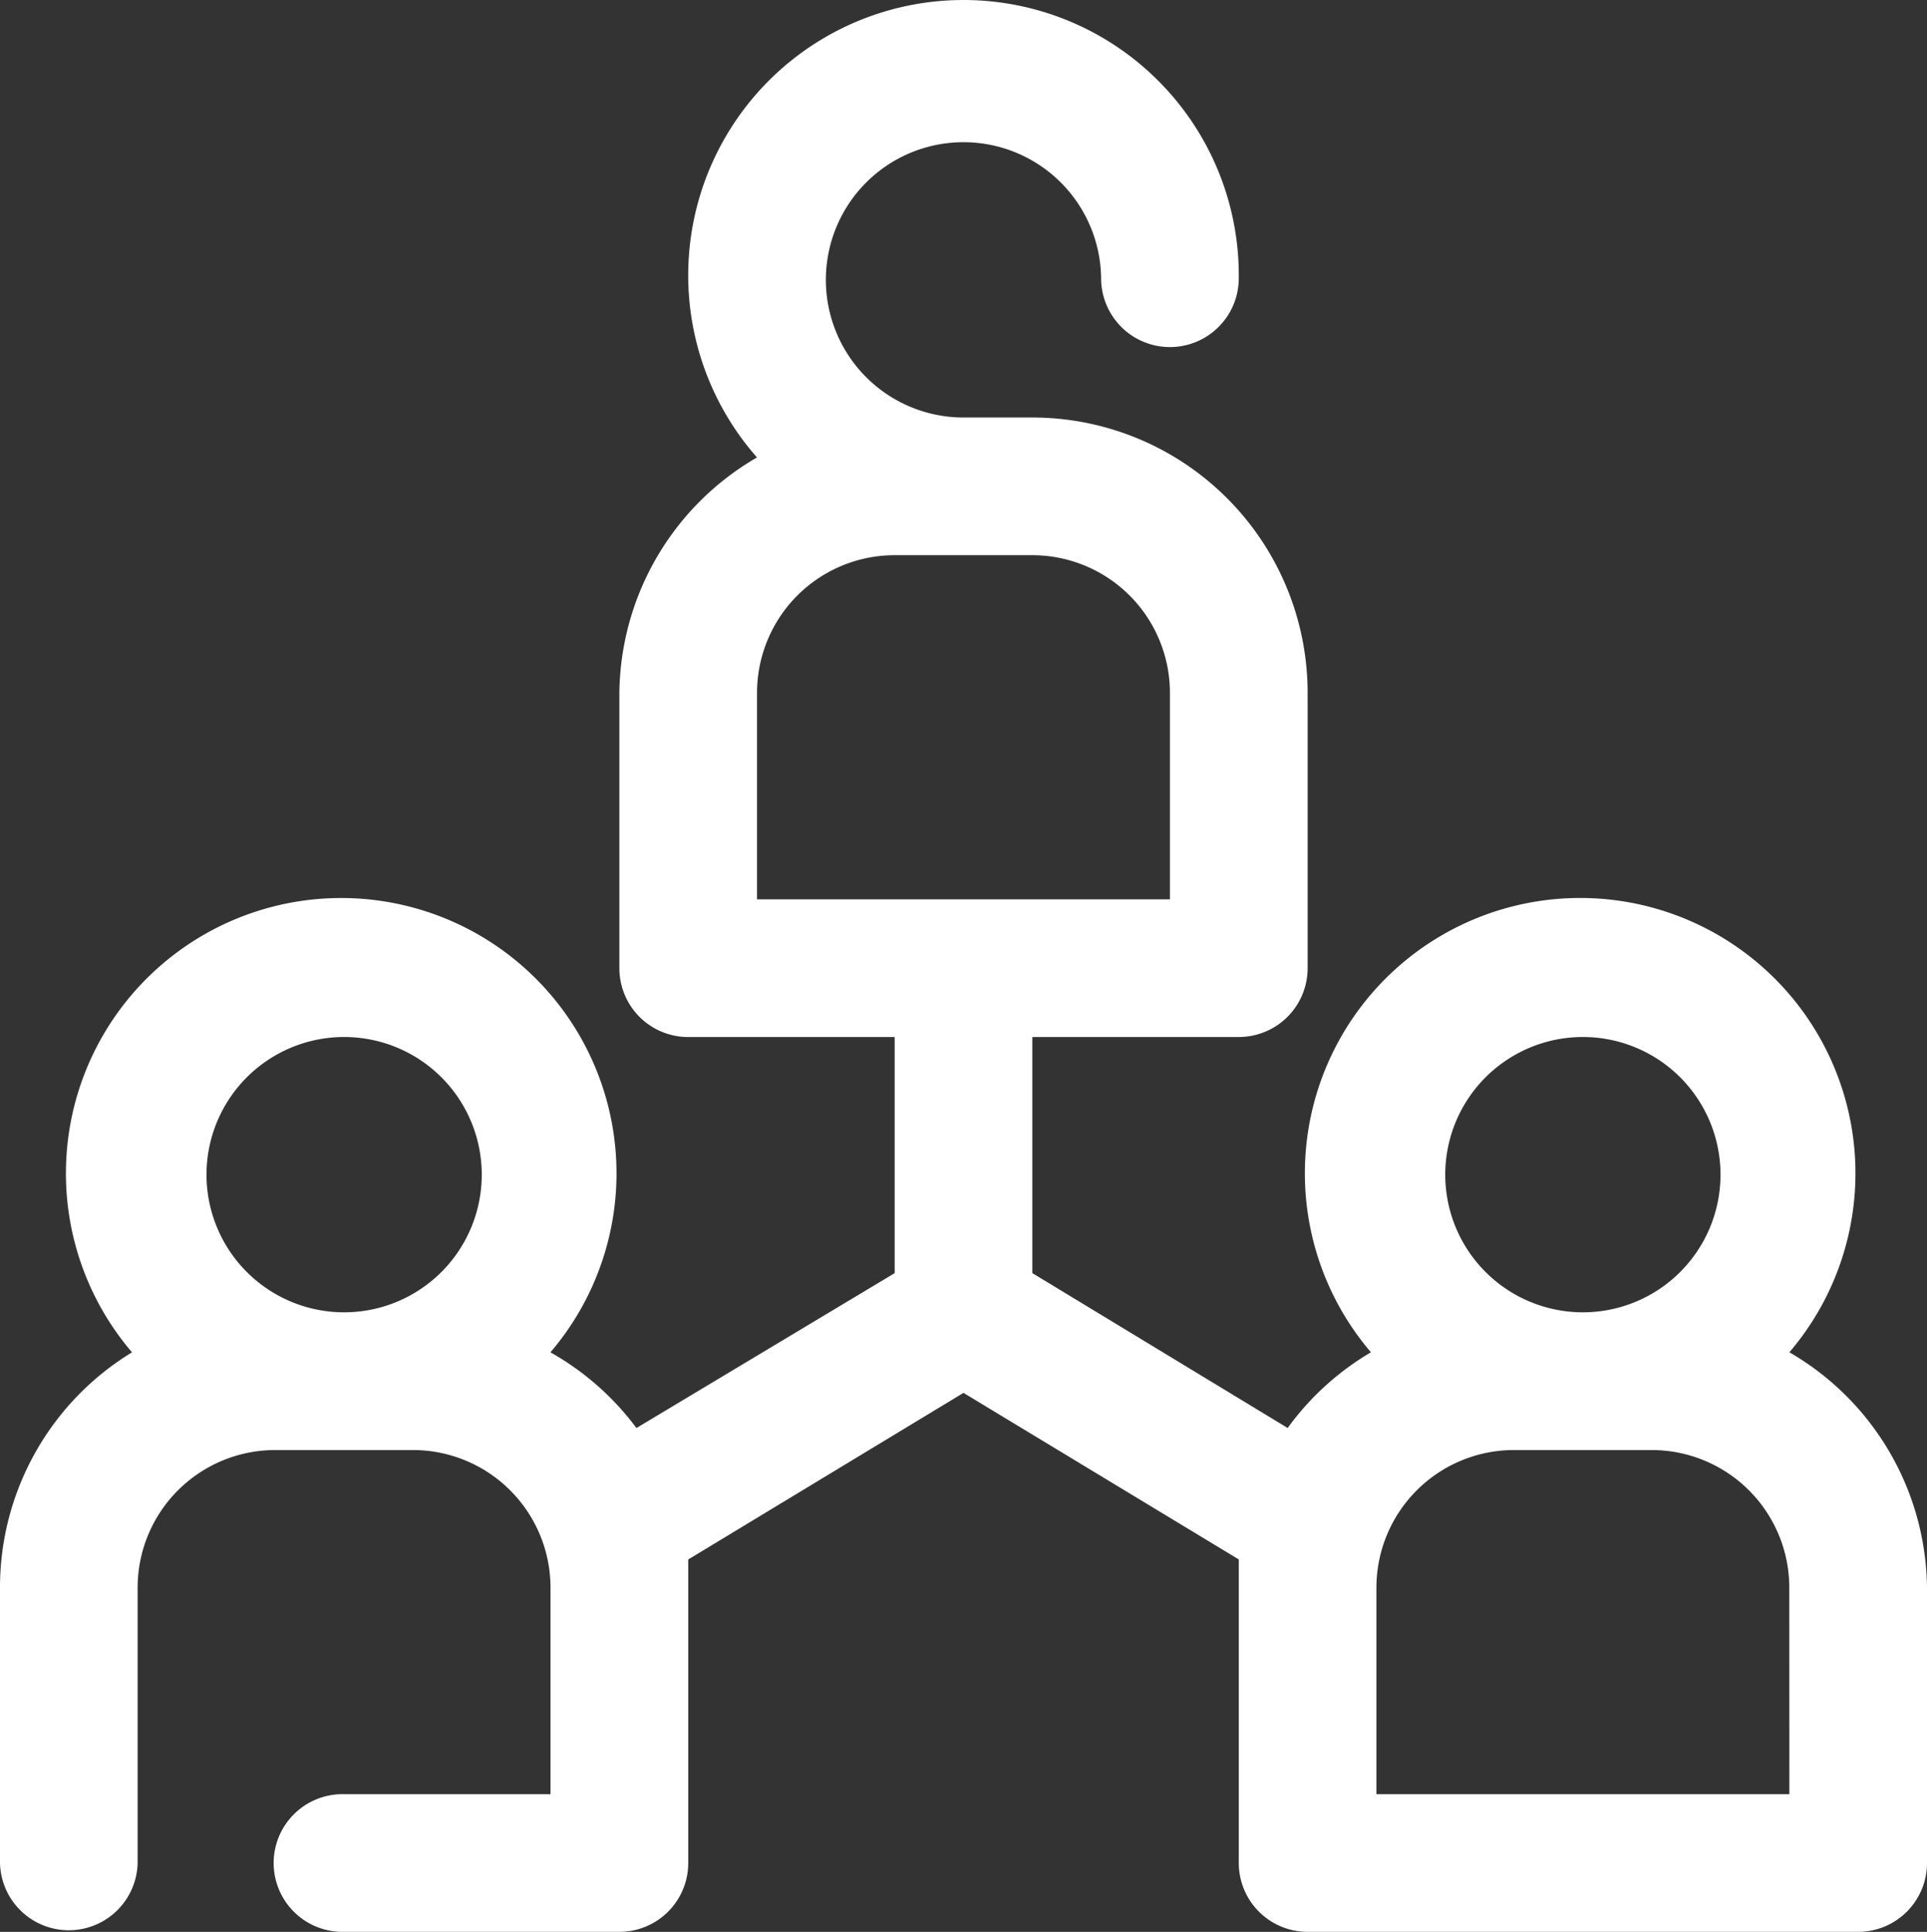 <?xml version="1.0" encoding="UTF-8"?> <svg xmlns="http://www.w3.org/2000/svg" id="manager" width="50" height="50.117" viewBox="0 0 50 50.117"><rect x="0" y="0" width="50" height="50.117" fill="#333333" stroke="none"/><path id="Pfad_105" data-name="Pfad 105" d="M48.429,37.016a7.143,7.143,0,1,0-10.857,0,7.143,7.143,0,0,0-2.161,1.964l-6.625-4.018V28.837h5.357a1.786,1.786,0,0,0,1.786-1.786V19.909a7.143,7.143,0,0,0-7.143-7.143H27a3.571,3.571,0,1,1,3.571-3.571,1.786,1.786,0,0,0,3.571,0,7.143,7.143,0,1,0-12.5,4.607,7.143,7.143,0,0,0-3.571,6.107v7.143a1.786,1.786,0,0,0,1.786,1.786h5.357v6.125l-6.7,4.018a7.143,7.143,0,0,0-2.232-1.964,7.143,7.143,0,1,0-10.857,0A7.143,7.143,0,0,0,2,43.123v7.143a1.786,1.786,0,0,0,3.571,0V43.123a3.571,3.571,0,0,1,3.571-3.571h3.571a3.571,3.571,0,0,1,3.571,3.571V48.48H10.929a1.786,1.786,0,1,0,0,3.571h7.143a1.786,1.786,0,0,0,1.786-1.786V42.391L27,38.069l7.143,4.321v7.875a1.786,1.786,0,0,0,1.786,1.786H50.214A1.786,1.786,0,0,0,52,50.266V43.123A7.143,7.143,0,0,0,48.429,37.016ZM21.643,19.909a3.571,3.571,0,0,1,3.571-3.571h3.571a3.571,3.571,0,0,1,3.571,3.571v5.357H21.643ZM10.929,28.837a3.571,3.571,0,1,1-3.571,3.571,3.571,3.571,0,0,1,3.571-3.571Zm32.143,0A3.571,3.571,0,1,1,39.5,32.409,3.571,3.571,0,0,1,43.071,28.837ZM48.429,48.48H37.714V43.123a3.571,3.571,0,0,1,3.571-3.571h3.571a3.571,3.571,0,0,1,3.571,3.571Z" transform="translate(-2 -1.935)" fill="#fff"></path></svg> 